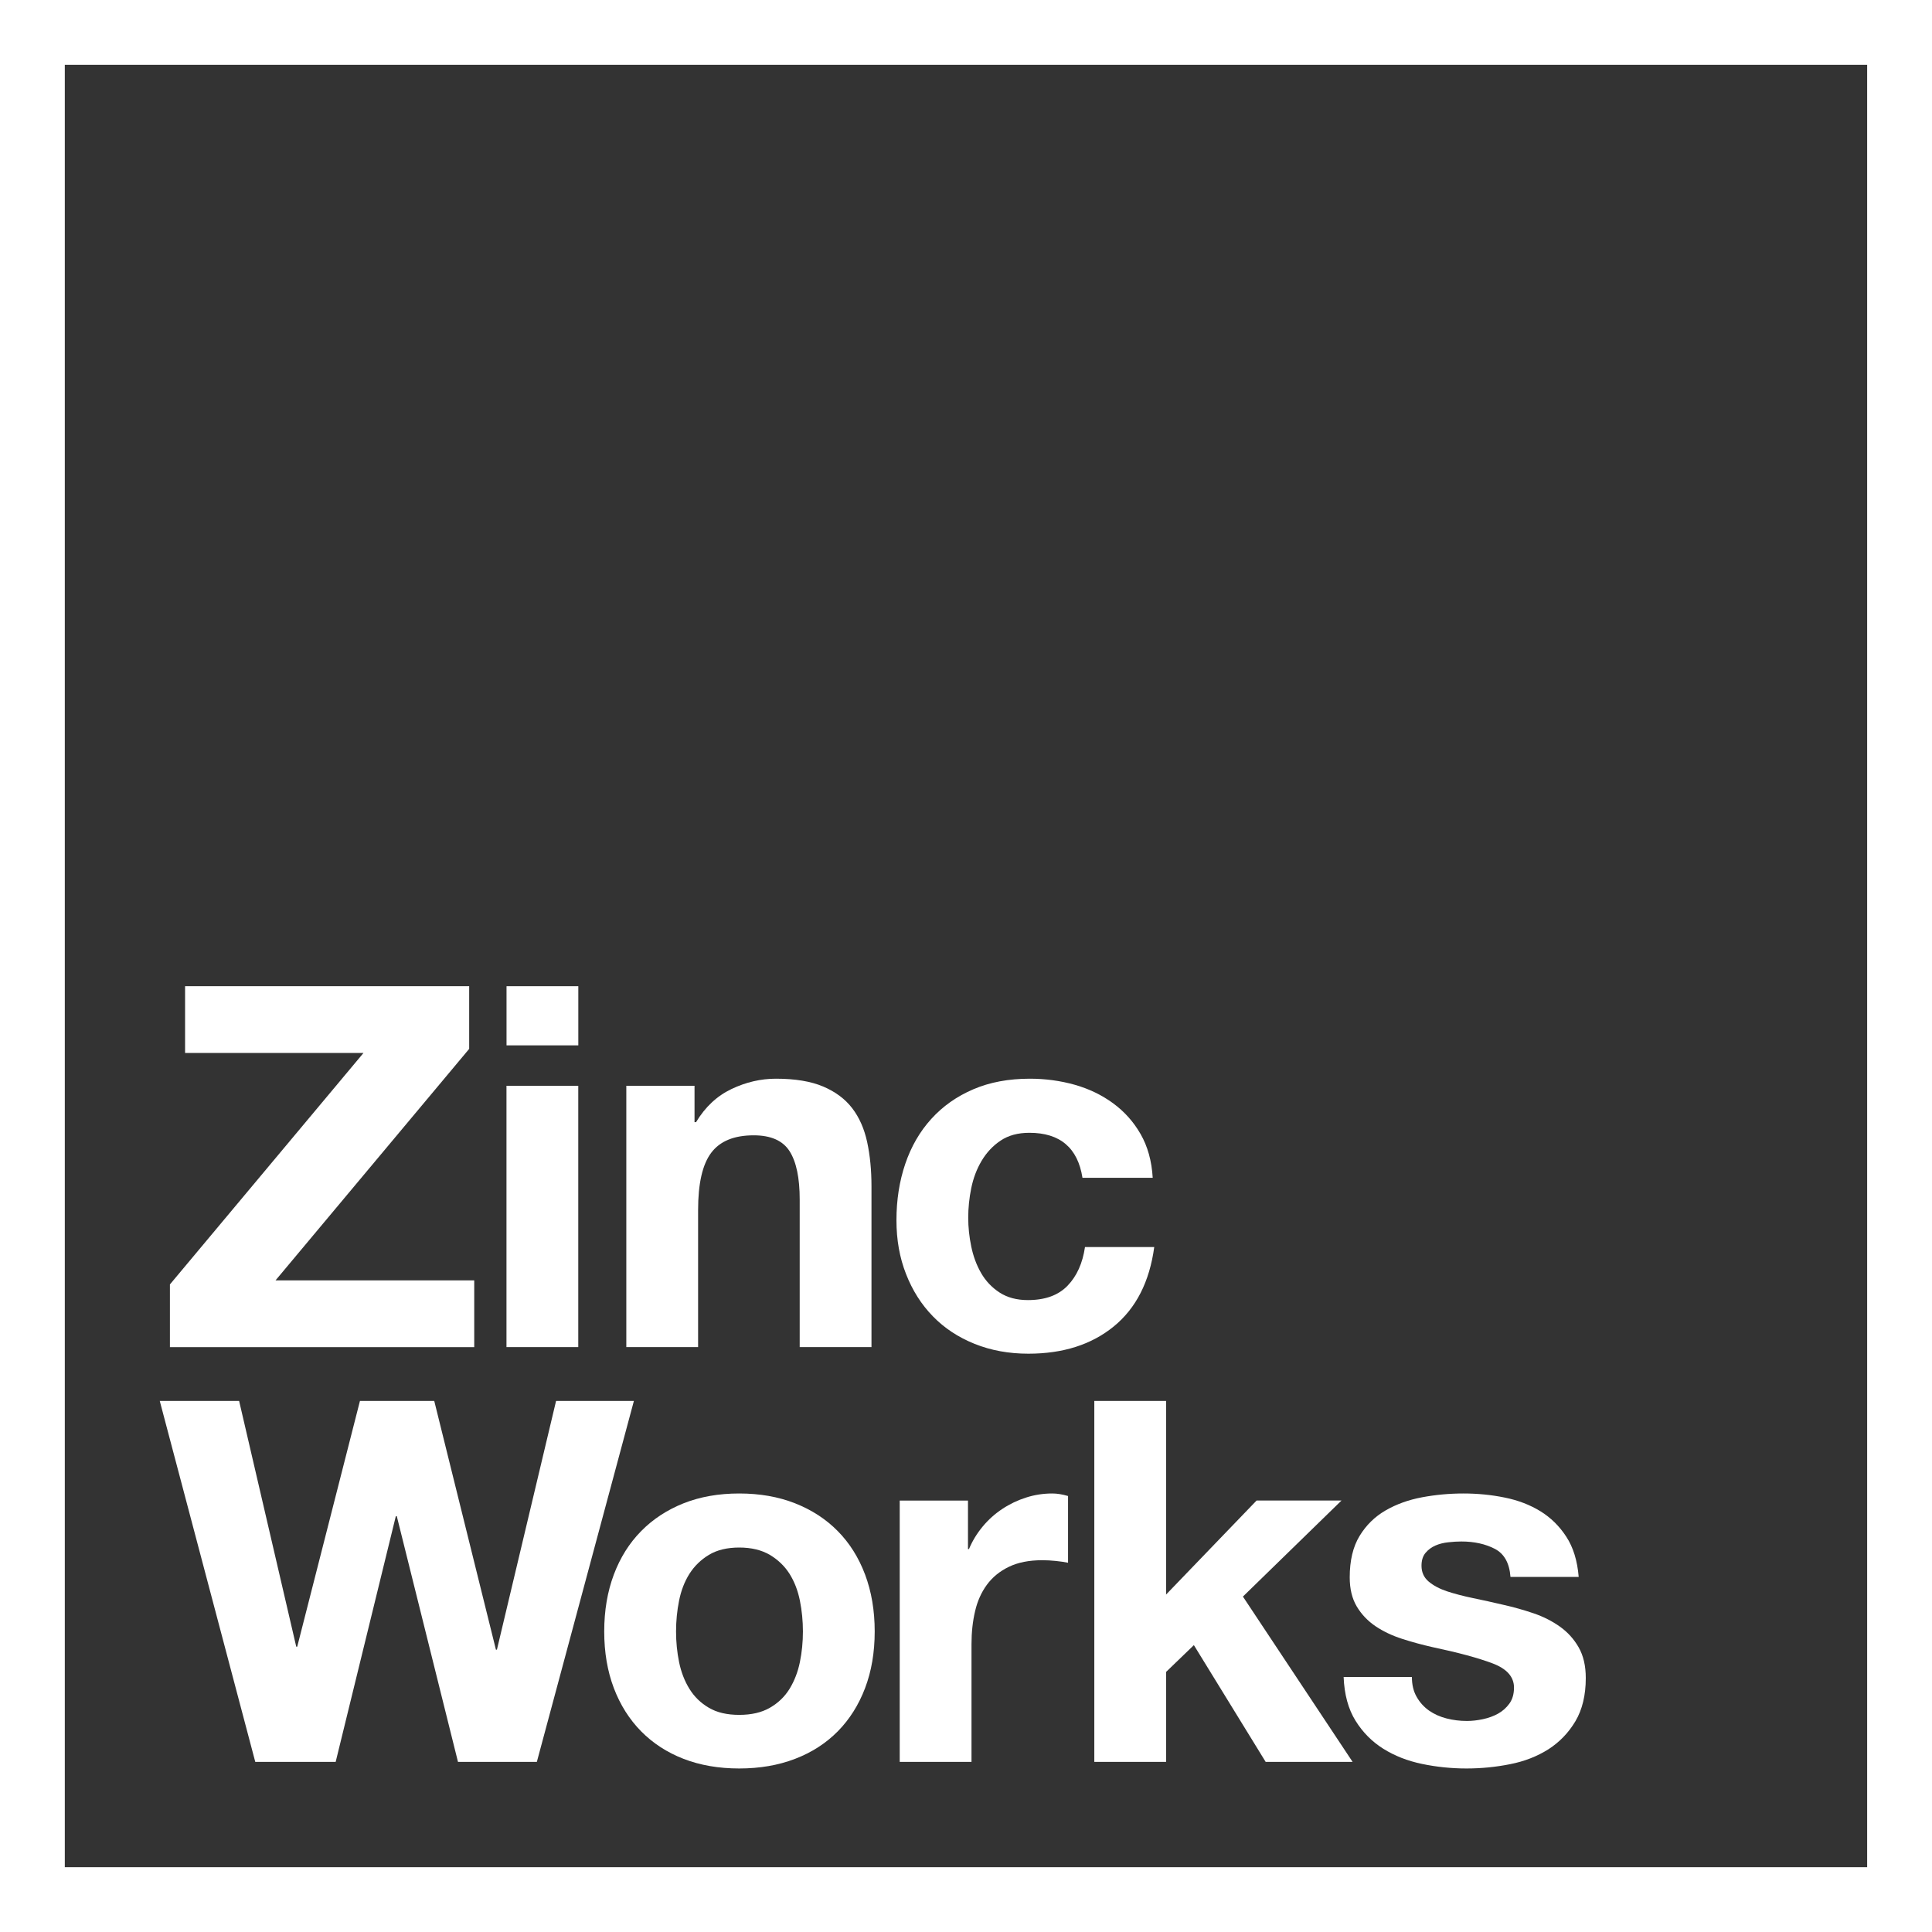 <?xml version="1.0" encoding="utf-8"?>
<svg xmlns="http://www.w3.org/2000/svg" width="39" height="39" viewBox="0 0 39 39" fill="none">
  <rect x="0" y="0" width="39" height="39" fill="#333333" stroke="none"/>
  <path fill-rule="evenodd" clip-rule="evenodd" d="M0 39H39V0H0V39ZM1.308 37.692H37.691V1.308H1.308V37.692Z" fill="white"/>
  <path fill-rule="evenodd" clip-rule="evenodd" d="M7.338 21.255H3.736V19.908H9.471V21.173L5.562 25.846H9.573V27.194H3.43V25.928L7.338 21.255Z" fill="white"/>
  <path fill-rule="evenodd" clip-rule="evenodd" d="M10.224 27.193H11.673V21.918H10.224V27.193ZM10.225 21.102H11.674V19.908H10.225V21.102Z" fill="white"/>
  <path fill-rule="evenodd" clip-rule="evenodd" d="M20.779 22.867C20.548 22.867 20.354 22.92 20.198 23.025C20.041 23.13 19.914 23.267 19.815 23.433C19.716 23.6 19.647 23.784 19.606 23.984C19.565 24.185 19.545 24.384 19.545 24.581C19.545 24.772 19.565 24.966 19.606 25.163C19.647 25.36 19.713 25.539 19.805 25.698C19.897 25.858 20.021 25.989 20.177 26.091C20.334 26.193 20.524 26.244 20.749 26.244C21.096 26.244 21.363 26.148 21.55 25.954C21.737 25.76 21.854 25.5 21.902 25.173H23.3C23.205 25.874 22.933 26.408 22.484 26.775C22.035 27.142 21.46 27.326 20.759 27.326C20.364 27.326 20.002 27.26 19.672 27.127C19.342 26.994 19.062 26.809 18.831 26.571C18.599 26.333 18.419 26.049 18.29 25.719C18.16 25.389 18.096 25.027 18.096 24.632C18.096 24.224 18.155 23.845 18.274 23.494C18.393 23.144 18.568 22.841 18.8 22.586C19.031 22.331 19.313 22.132 19.647 21.989C19.98 21.846 20.361 21.775 20.79 21.775C21.102 21.775 21.404 21.816 21.693 21.897C21.982 21.979 22.24 22.103 22.468 22.27C22.696 22.437 22.882 22.644 23.024 22.892C23.167 23.141 23.249 23.435 23.269 23.775H21.851C21.756 23.17 21.398 22.867 20.779 22.867" fill="white"/>
  <path fill-rule="evenodd" clip-rule="evenodd" d="M9.245 35.566L8.01 30.607H7.99L6.776 35.566H5.153L3.225 28.28H4.827L5.98 33.24H6L7.266 28.28H8.766L10.011 33.301H10.031L11.225 28.28H12.796L10.837 35.566H9.245Z" fill="white"/>
  <path fill-rule="evenodd" clip-rule="evenodd" d="M13.708 33.551C13.749 33.751 13.818 33.932 13.917 34.092C14.016 34.252 14.147 34.379 14.31 34.474C14.473 34.57 14.677 34.617 14.922 34.617C15.167 34.617 15.373 34.57 15.54 34.474C15.706 34.379 15.839 34.252 15.938 34.092C16.036 33.932 16.106 33.751 16.147 33.551C16.188 33.35 16.208 33.144 16.208 32.934C16.208 32.723 16.188 32.515 16.147 32.311C16.106 32.107 16.036 31.927 15.938 31.77C15.839 31.614 15.706 31.486 15.54 31.387C15.373 31.289 15.167 31.239 14.922 31.239C14.677 31.239 14.473 31.289 14.31 31.387C14.147 31.486 14.016 31.614 13.917 31.77C13.818 31.927 13.749 32.107 13.708 32.311C13.667 32.515 13.647 32.723 13.647 32.934C13.647 33.144 13.667 33.35 13.708 33.551M12.391 31.785C12.52 31.442 12.704 31.149 12.942 30.908C13.18 30.666 13.466 30.479 13.799 30.346C14.133 30.214 14.507 30.148 14.922 30.148C15.337 30.148 15.713 30.214 16.049 30.346C16.386 30.479 16.674 30.666 16.912 30.908C17.15 31.149 17.334 31.442 17.463 31.785C17.592 32.129 17.657 32.512 17.657 32.933C17.657 33.355 17.592 33.736 17.463 34.076C17.334 34.416 17.15 34.707 16.912 34.949C16.674 35.19 16.386 35.376 16.049 35.505C15.713 35.634 15.337 35.699 14.922 35.699C14.507 35.699 14.133 35.634 13.799 35.505C13.466 35.376 13.18 35.19 12.942 34.949C12.704 34.707 12.52 34.416 12.391 34.076C12.262 33.736 12.197 33.355 12.197 32.933C12.197 32.512 12.262 32.129 12.391 31.785" fill="white"/>
  <path fill-rule="evenodd" clip-rule="evenodd" d="M19.54 30.291V31.27H19.56C19.628 31.107 19.72 30.956 19.836 30.816C19.951 30.677 20.084 30.558 20.234 30.459C20.383 30.36 20.543 30.284 20.713 30.23C20.883 30.175 21.06 30.148 21.244 30.148C21.339 30.148 21.444 30.165 21.56 30.199V31.546C21.492 31.532 21.41 31.52 21.315 31.51C21.22 31.5 21.128 31.495 21.04 31.495C20.774 31.495 20.55 31.539 20.366 31.628C20.183 31.716 20.035 31.837 19.922 31.99C19.81 32.143 19.73 32.321 19.683 32.526C19.635 32.73 19.611 32.951 19.611 33.189V35.566H18.162V30.291H19.54Z" fill="white"/>
  <path fill-rule="evenodd" clip-rule="evenodd" d="M23.539 28.28V32.188L25.366 30.29H27.08L25.09 32.229L27.304 35.566H25.549L24.1 33.209L23.539 33.75V35.566H22.09V28.28H23.539Z" fill="white"/>
  <path fill-rule="evenodd" clip-rule="evenodd" d="M28.598 34.255C28.662 34.368 28.746 34.459 28.848 34.531C28.95 34.602 29.067 34.655 29.2 34.689C29.332 34.723 29.47 34.74 29.613 34.74C29.715 34.74 29.822 34.728 29.934 34.704C30.047 34.68 30.149 34.643 30.241 34.592C30.332 34.541 30.409 34.473 30.47 34.388C30.531 34.303 30.562 34.196 30.562 34.066C30.562 33.849 30.417 33.686 30.128 33.577C29.839 33.468 29.436 33.359 28.919 33.25C28.708 33.203 28.502 33.146 28.302 33.082C28.101 33.017 27.922 32.932 27.766 32.827C27.61 32.721 27.484 32.589 27.388 32.429C27.293 32.269 27.246 32.073 27.246 31.842C27.246 31.502 27.312 31.223 27.445 31.005C27.577 30.788 27.752 30.616 27.97 30.49C28.188 30.364 28.433 30.276 28.705 30.225C28.977 30.174 29.256 30.148 29.542 30.148C29.827 30.148 30.104 30.175 30.373 30.23C30.642 30.284 30.882 30.376 31.093 30.505C31.303 30.634 31.479 30.806 31.618 31.021C31.758 31.235 31.841 31.505 31.868 31.832H30.491C30.47 31.553 30.365 31.364 30.174 31.265C29.984 31.167 29.759 31.117 29.501 31.117C29.419 31.117 29.331 31.122 29.235 31.133C29.14 31.143 29.053 31.165 28.975 31.199C28.897 31.233 28.831 31.282 28.776 31.347C28.722 31.412 28.695 31.498 28.695 31.607C28.695 31.736 28.742 31.842 28.837 31.924C28.933 32.005 29.057 32.072 29.21 32.123C29.363 32.173 29.538 32.219 29.735 32.26C29.933 32.301 30.134 32.345 30.337 32.393C30.548 32.44 30.754 32.498 30.955 32.566C31.155 32.634 31.334 32.725 31.491 32.837C31.647 32.949 31.773 33.088 31.868 33.255C31.963 33.422 32.011 33.628 32.011 33.873C32.011 34.219 31.941 34.51 31.802 34.745C31.662 34.98 31.48 35.168 31.256 35.312C31.031 35.454 30.775 35.555 30.485 35.612C30.196 35.67 29.902 35.699 29.603 35.699C29.297 35.699 28.997 35.668 28.705 35.607C28.412 35.546 28.152 35.444 27.924 35.301C27.696 35.158 27.509 34.97 27.363 34.735C27.217 34.5 27.137 34.206 27.123 33.852H28.501C28.501 34.009 28.533 34.143 28.598 34.255" fill="white"/>
  <path fill-rule="evenodd" clip-rule="evenodd" d="M14.02 21.918V22.652H14.051C14.235 22.346 14.472 22.124 14.765 21.984C15.057 21.845 15.357 21.775 15.663 21.775C16.051 21.775 16.369 21.828 16.617 21.933C16.866 22.039 17.061 22.185 17.204 22.372C17.347 22.559 17.447 22.787 17.505 23.055C17.563 23.324 17.592 23.622 17.592 23.948V27.193H16.143V24.214C16.143 23.778 16.075 23.453 15.939 23.239C15.803 23.025 15.561 22.918 15.214 22.918C14.819 22.918 14.534 23.035 14.357 23.27C14.18 23.505 14.092 23.891 14.092 24.428V27.193H12.643V21.918H14.02Z" fill="white"/>
</svg>